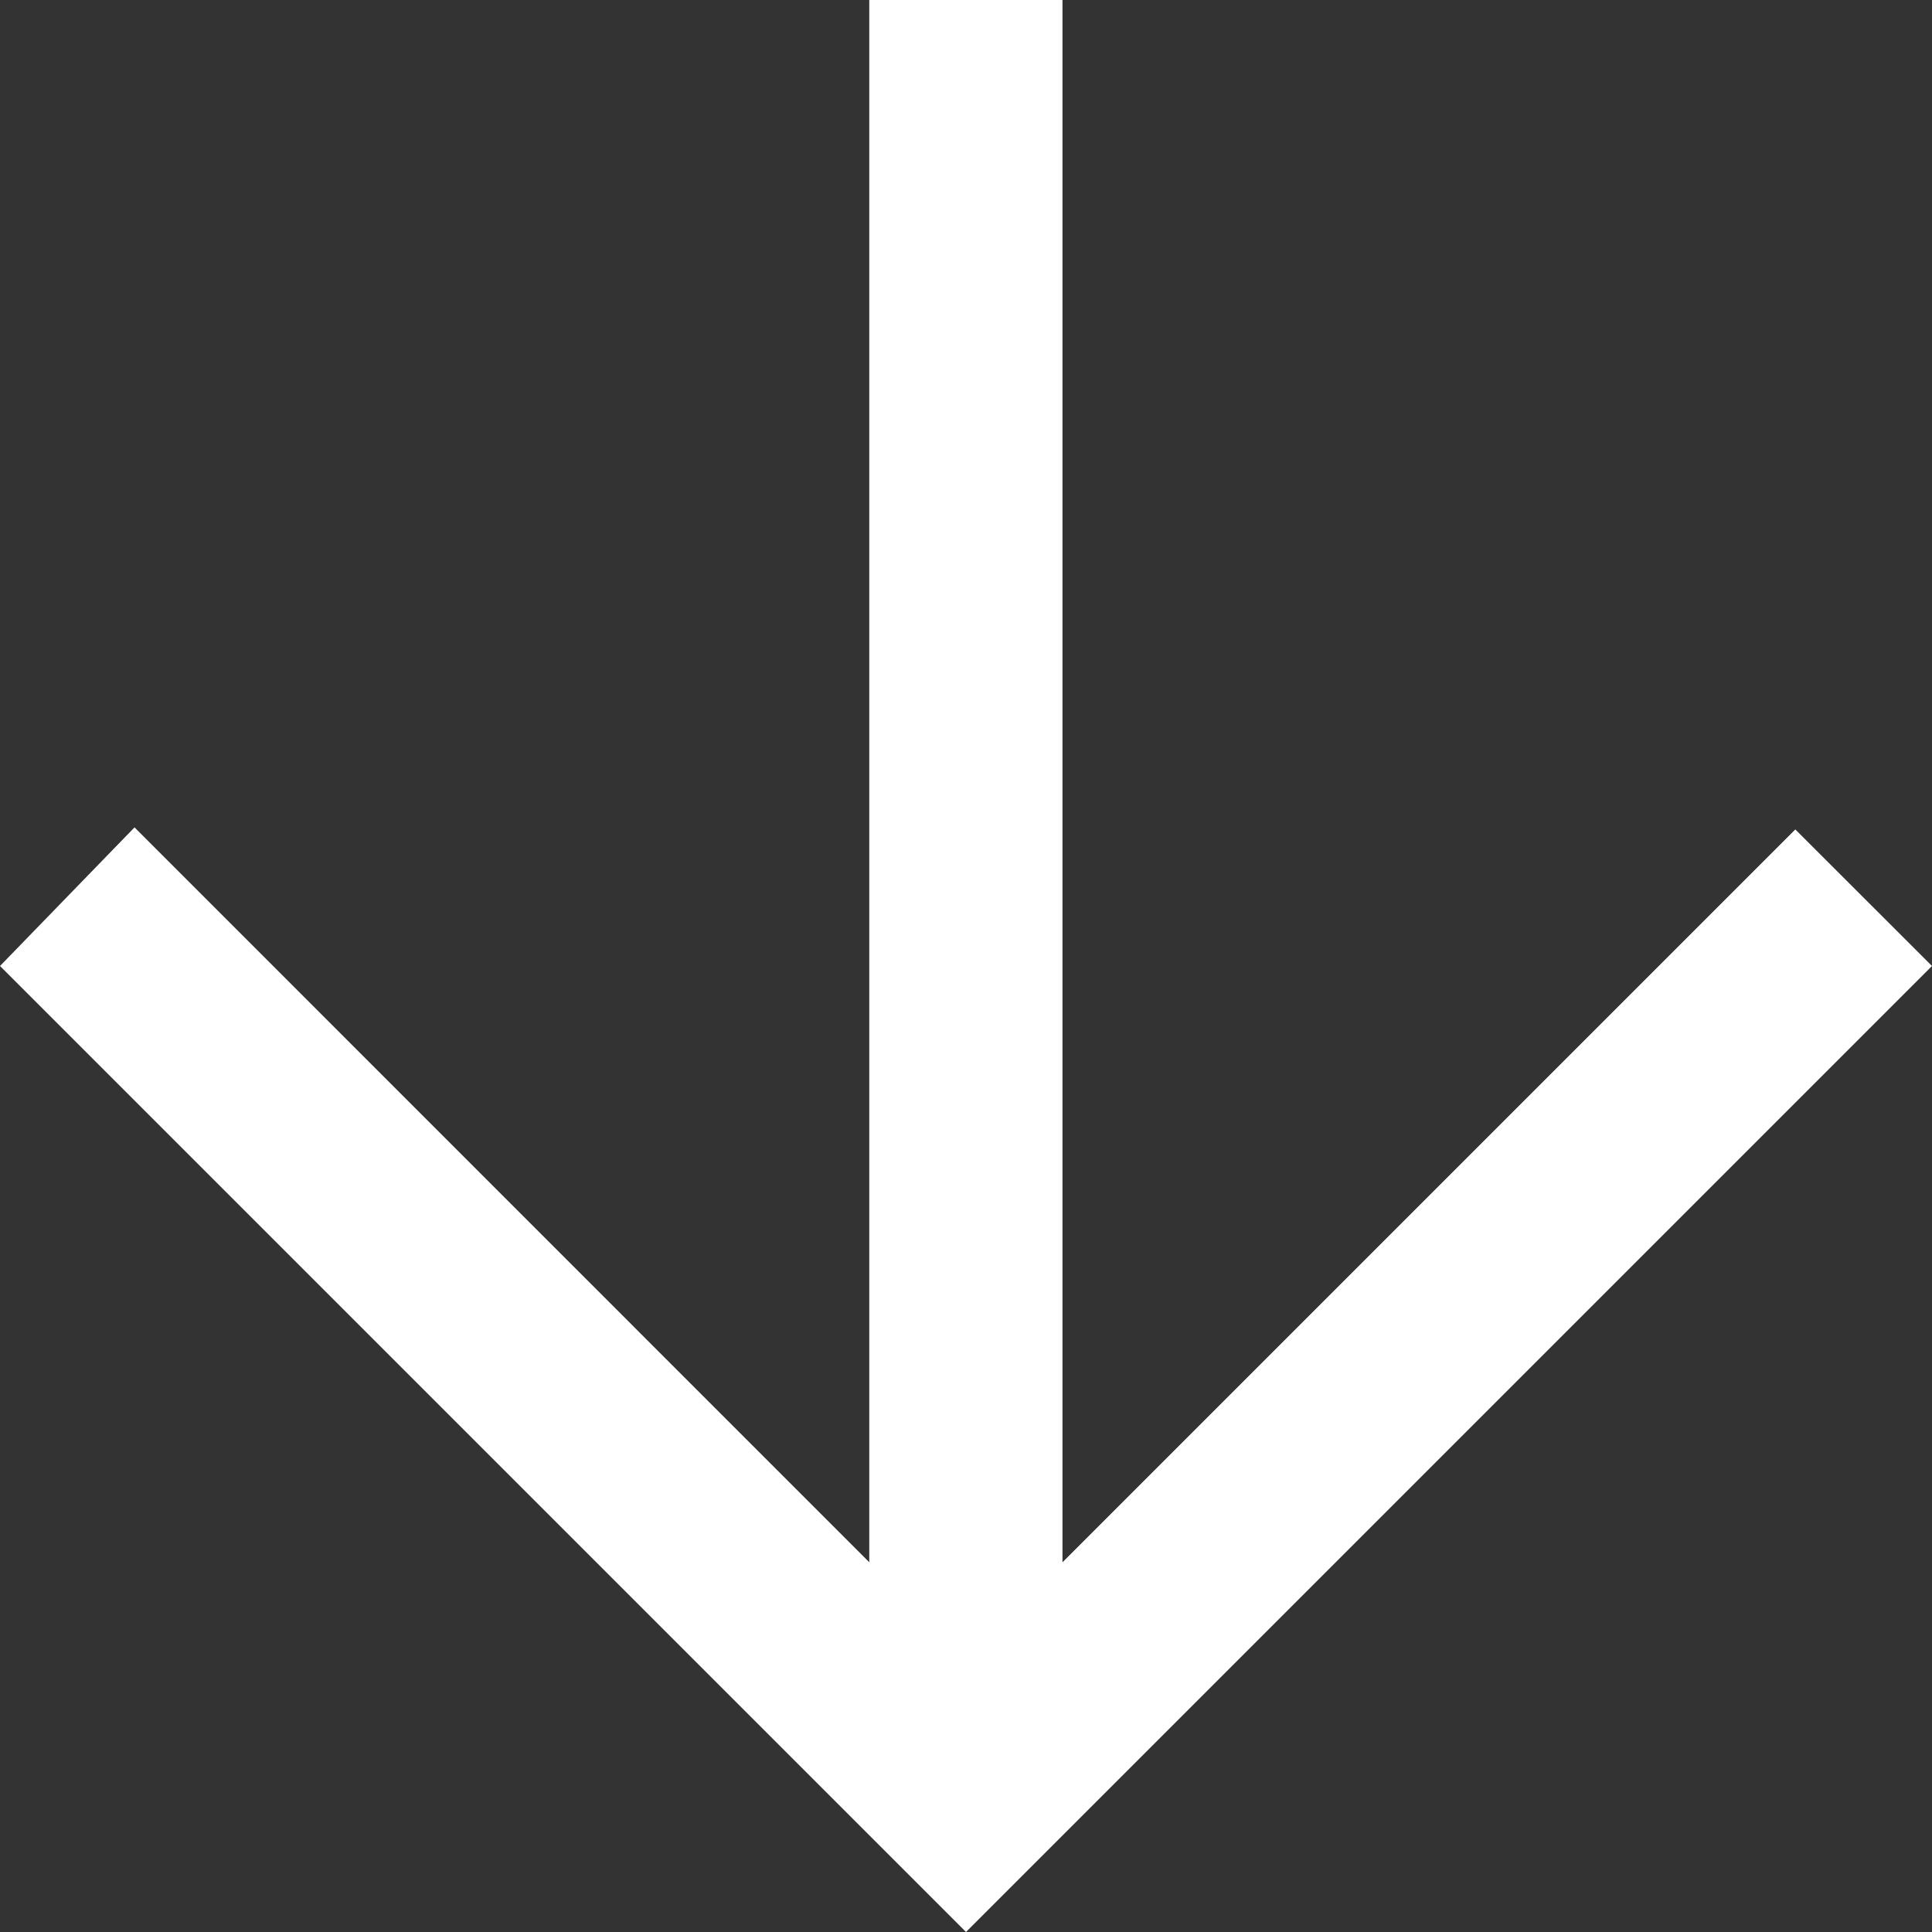 <svg xmlns="http://www.w3.org/2000/svg" width="16" height="16" viewBox="0 0 16 16">
  <rect x="0" y="0" width="16" height="16" fill="#333333" stroke="none"/>
  <g id="WKND-icon" transform="translate(16) rotate(90)">
    <rect id="background" width="16" height="16" fill="none"/>
    <g id="Dribbble-Light-Preview">
      <g id="icons">
        <path id="arrow_left-_350_" data-name="arrow_left-[#350]" d="M92,6495l-1.148-1.114,6.086-6.085H84v-1.6H96.938l-6.069-6.069L92,6479l8,8-8,8" transform="translate(-84 -6479)" fill="#fff" fill-rule="evenodd"/>
      </g>
    </g>
  </g>
</svg>
